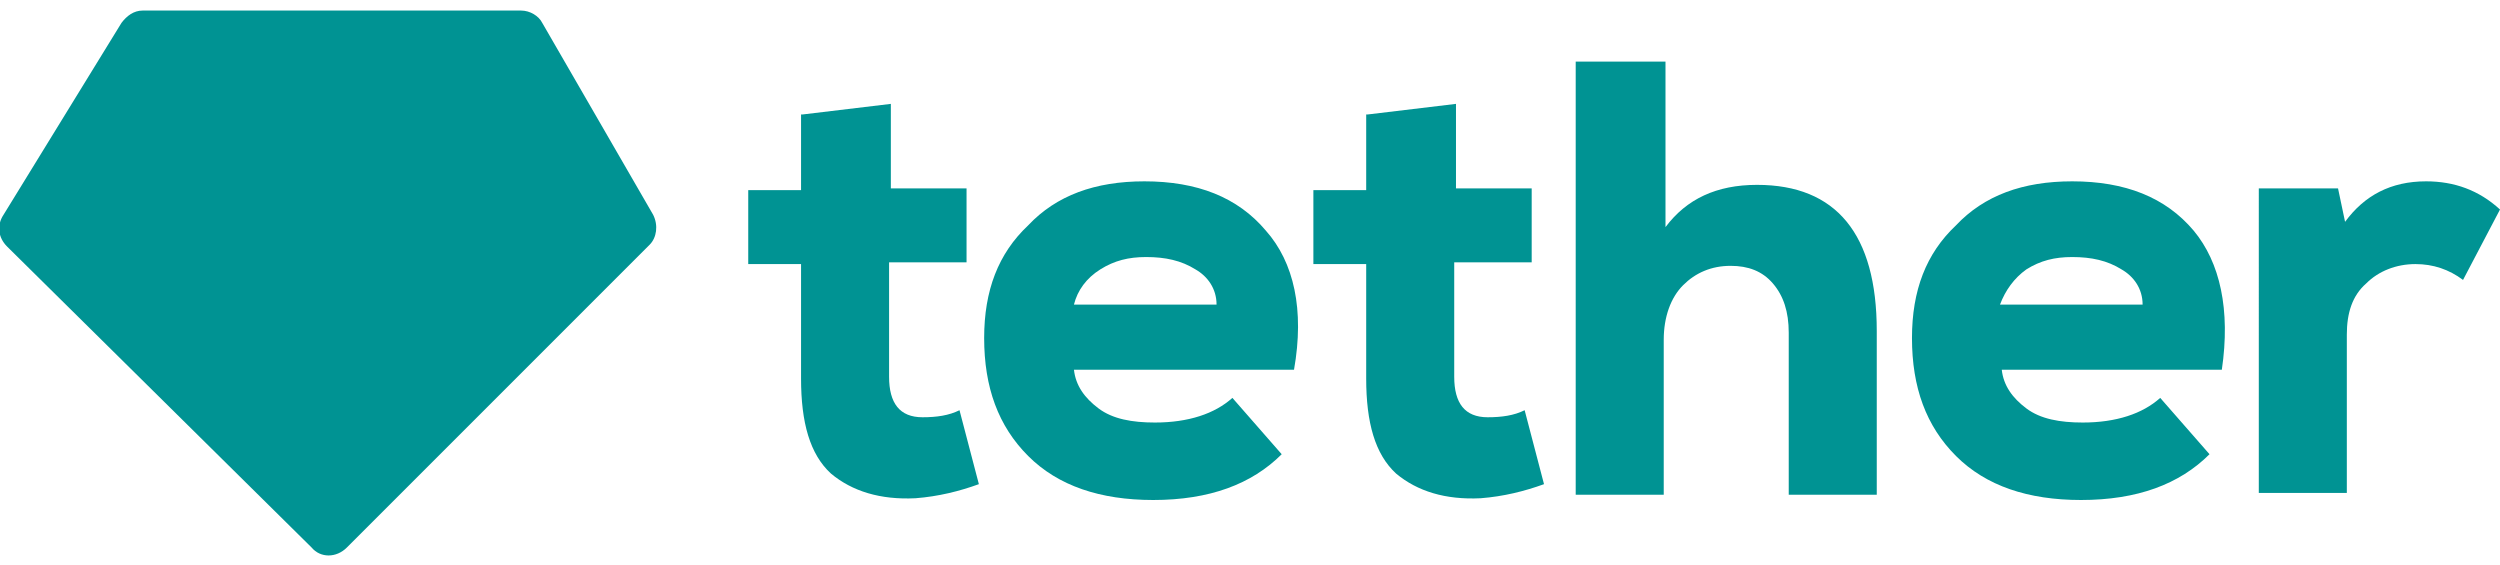 <?xml version="1.0" encoding="utf-8"?>
<!-- Generator: Adobe Illustrator 19.0.0, SVG Export Plug-In . SVG Version: 6.00 Build 0)  -->
<svg version="1.1" id="Layer_1" xmlns="http://www.w3.org/2000/svg" xmlns:xlink="http://www.w3.org/1999/xlink" x="0px" y="0px"
	 viewBox="51 3.4 142 32.1" style="enable-background:new 51 3.4 142 32.1;" xml:space="preserve">
<style type="text/css">
	.st0{fill:#009393;}
</style>
<path class="st0" d="M59.1,4h21.5c0.5,0,1,0.3,1.2,0.7l6.3,10.9c0.3,0.6,0.2,1.3-0.2,1.7L70.7,34.5c-0.6,0.6-1.5,0.6-2,0L51.4,17.4
	c-0.5-0.5-0.6-1.2-0.2-1.8l6.7-10.9C58.2,4.3,58.6,4,59.1,4z M77.9,8.9v3.1h-6.1v2.1c4.3,0.2,7.5,1.2,7.6,2.3l0,2.3
	c0,1.1-3.3,2-7.6,2.3v5.2h-4.1v-5.2c-4.3-0.2-7.5-1.2-7.6-2.3l0-2.3c0-1.1,3.3-2,7.6-2.3v-2.1h-6.1V8.9H77.9z M69.7,19.3
	c4.6,0,8.4-0.8,9.4-1.8c-0.8-0.9-3.7-1.6-7.3-1.8v2.2c-0.7,0-1.3,0.1-2,0.1c-0.7,0-1.4,0-2-0.1v-2.2c-3.7,0.2-6.5,0.9-7.3,1.8
	C61.3,18.6,65.1,19.3,69.7,19.3z"/>
<path class="st0" d="M96.6,9.9l5-0.6v4.8h4.3v4.2h-4.4v6.5c0,1.5,0.6,2.3,1.9,2.3c0.8,0,1.5-0.1,2.1-0.4l1.1,4.2
	c-1.1,0.4-2.3,0.7-3.6,0.8c-2,0.1-3.6-0.4-4.8-1.4c-1.2-1.1-1.7-2.9-1.7-5.4v-6.5h-3v-4.2h3V9.9z"/>
<path class="st0" d="M124.5,24.4H112c0.1,0.9,0.6,1.6,1.4,2.2c0.8,0.6,1.9,0.8,3.2,0.8c1.9,0,3.4-0.5,4.4-1.4l2.8,3.2
	c-1.7,1.7-4.1,2.6-7.3,2.6c-3,0-5.4-0.8-7.1-2.5c-1.7-1.7-2.5-3.9-2.5-6.7c0-2.7,0.8-4.8,2.5-6.4c1.6-1.7,3.8-2.5,6.6-2.5
	c3,0,5.3,0.9,6.9,2.8C124.5,18.3,125.1,21,124.5,24.4z M112,20.7h8.1c0-0.9-0.5-1.6-1.2-2c-0.8-0.5-1.7-0.7-2.8-0.7
	c-1,0-1.8,0.2-2.6,0.7C112.7,19.2,112.2,19.9,112,20.7z"/>
<path class="st0" d="M128.7,9.9l5-0.6v4.8h4.3v4.2h-4.4v6.5c0,1.5,0.6,2.3,1.9,2.3c0.8,0,1.5-0.1,2.1-0.4l1.1,4.2
	c-1.1,0.4-2.3,0.7-3.6,0.8c-2,0.1-3.6-0.4-4.8-1.4c-1.2-1.1-1.7-2.9-1.7-5.4v-6.5h-3v-4.2h3V9.9z"/>
<path class="st0" d="M140.6,6.9h5v9.4c1.2-1.6,2.9-2.4,5.2-2.4c4.5,0,6.8,2.8,6.8,8.3v9.3h-5v-9.2c0-1.2-0.3-2.1-0.9-2.8
	c-0.6-0.7-1.4-1-2.4-1c-1.1,0-2,0.4-2.7,1.1c-0.7,0.7-1.1,1.8-1.1,3.1v8.8h-5V6.9z"/>
<path class="st0" d="M177.2,24.4h-12.5c0.1,0.9,0.6,1.6,1.4,2.2c0.8,0.6,1.9,0.8,3.2,0.8c1.9,0,3.4-0.5,4.4-1.4l2.8,3.2
	c-1.7,1.7-4.1,2.6-7.3,2.6c-3,0-5.4-0.8-7.1-2.5c-1.7-1.7-2.5-3.9-2.5-6.7c0-2.7,0.8-4.8,2.5-6.4c1.6-1.7,3.8-2.5,6.6-2.5
	c3,0,5.3,0.9,6.9,2.8C177.1,18.3,177.7,21,177.2,24.4z M164.6,20.7h8.1c0-0.9-0.5-1.6-1.2-2c-0.8-0.5-1.7-0.7-2.8-0.7
	c-1,0-1.8,0.2-2.6,0.7C165.4,19.2,164.9,19.9,164.6,20.7z"/>
<path class="st0" d="M179.2,14.1h4.6l0.4,1.9c1.1-1.5,2.6-2.3,4.6-2.3c1.6,0,3,0.5,4.2,1.6l-2.1,4c-0.8-0.6-1.7-0.9-2.7-0.9
	c-1.1,0-2.1,0.4-2.8,1.1c-0.8,0.7-1.1,1.7-1.1,2.9v9h-5V14.1z"/>
</svg>
